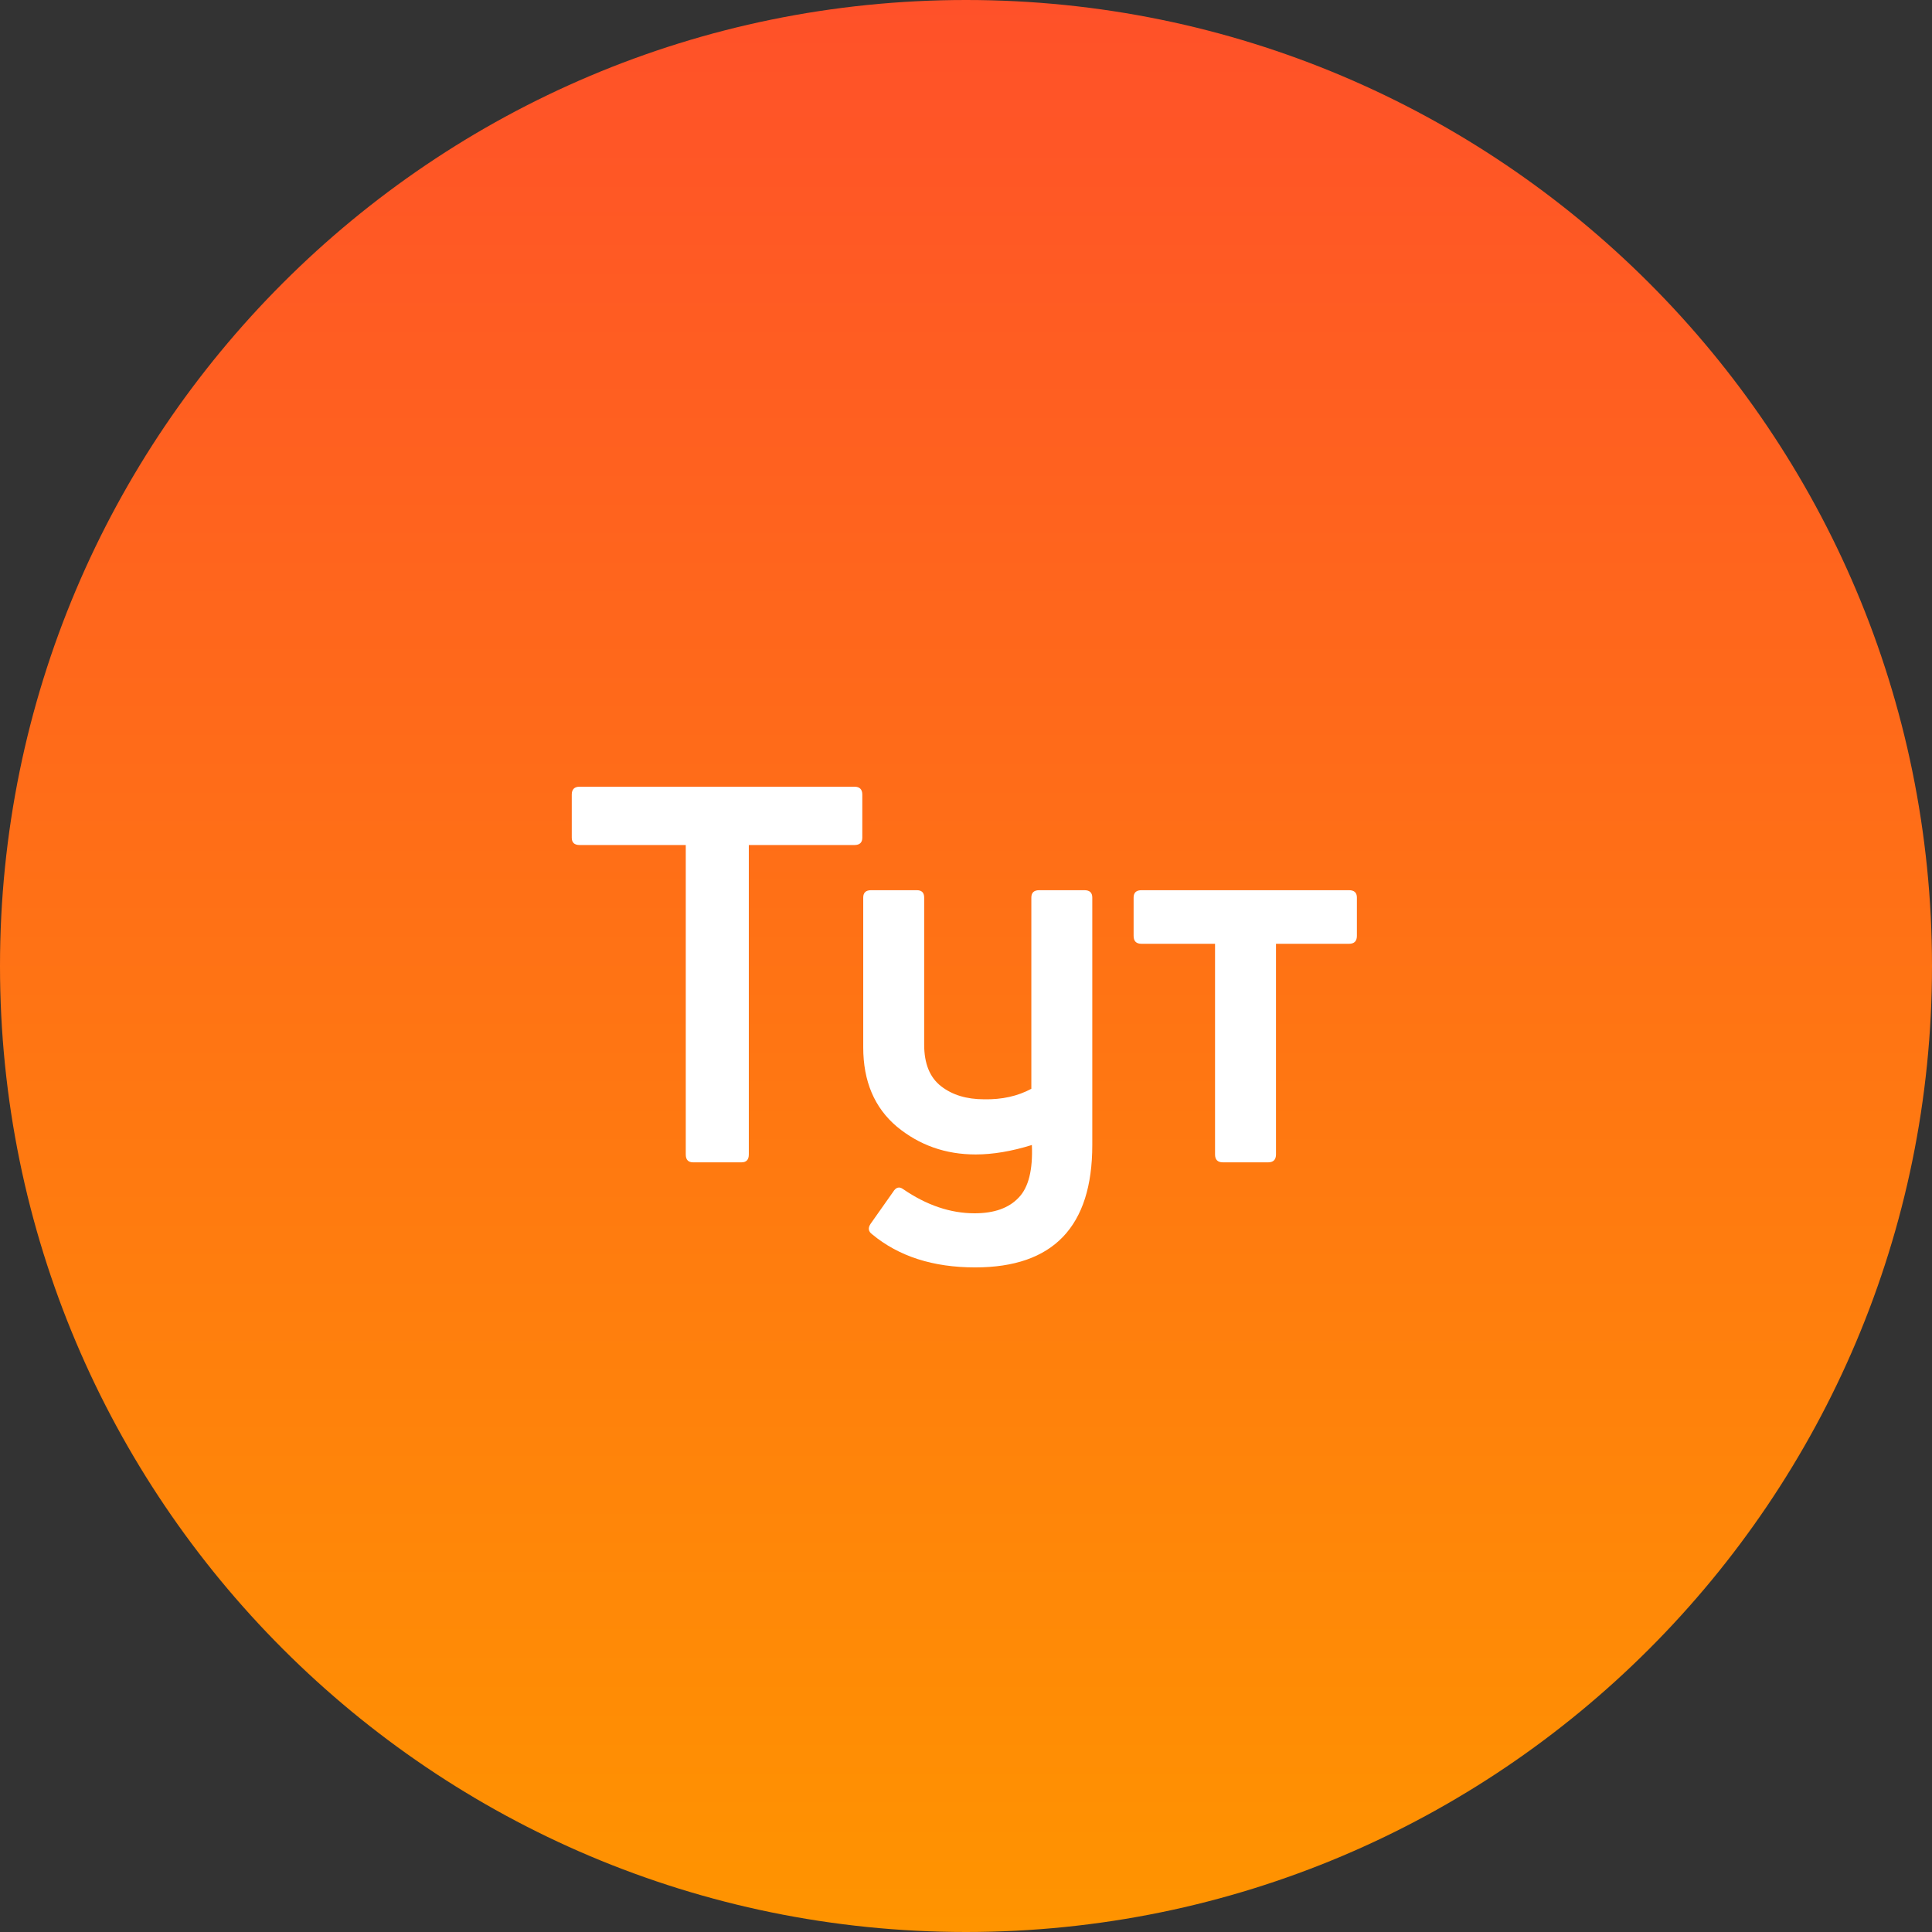 <?xml version="1.0" encoding="UTF-8"?> <svg xmlns="http://www.w3.org/2000/svg" width="123" height="123" viewBox="0 0 123 123" fill="none"><rect x="0" y="0" width="123" height="123" fill="#333333" stroke="none"/> <path d="M0 61.5C0 27.535 27.535 0 61.5 0V0C95.466 0 123 27.535 123 61.5V61.5C123 95.466 95.466 123 61.5 123V123C27.535 123 0 95.466 0 61.5V61.5Z" fill="url(#paint0_linear_299_1648)"></path> <path d="M36.903 50.085H54.396C54.73 50.085 54.898 50.253 54.898 50.587V53.33C54.898 53.642 54.73 53.798 54.396 53.798H47.673V73.498C47.673 73.833 47.517 74 47.205 74H44.128C43.816 74 43.659 73.833 43.659 73.498V53.798H36.903C36.569 53.798 36.401 53.642 36.401 53.33V50.587C36.401 50.253 36.569 50.085 36.903 50.085ZM65.66 69.317V57.143C65.66 56.831 65.828 56.674 66.162 56.674H69.039C69.373 56.674 69.54 56.831 69.54 57.143V72.896C69.54 78.092 67.054 80.689 62.082 80.689C59.406 80.689 57.221 79.987 55.526 78.582C55.281 78.404 55.247 78.181 55.426 77.913L56.864 75.873C57.042 75.583 57.254 75.527 57.499 75.706C58.993 76.731 60.51 77.244 62.048 77.244C63.297 77.244 64.233 76.91 64.858 76.241C65.482 75.594 65.761 74.479 65.694 72.896C64.401 73.298 63.208 73.498 62.115 73.498C60.197 73.498 58.525 72.907 57.098 71.726C55.671 70.522 54.957 68.838 54.957 66.675V57.143C54.957 56.831 55.125 56.674 55.459 56.674H58.369C58.681 56.674 58.837 56.831 58.837 57.143V66.508C58.837 67.712 59.194 68.593 59.908 69.15C60.621 69.708 61.535 69.986 62.65 69.986C63.787 70.009 64.791 69.786 65.66 69.317ZM80.733 74H77.857C77.522 74 77.355 73.833 77.355 73.498V60.086H72.672C72.338 60.086 72.171 59.919 72.171 59.584V57.143C72.171 56.831 72.338 56.674 72.672 56.674H85.884C86.218 56.674 86.386 56.831 86.386 57.143V59.584C86.386 59.919 86.218 60.086 85.884 60.086H81.235V73.498C81.235 73.833 81.067 74 80.733 74Z" fill="white"></path> <defs> <linearGradient id="paint0_linear_299_1648" x1="54" y1="0" x2="54" y2="123" gradientUnits="userSpaceOnUse"> <stop stop-color="#FF5129"></stop> <stop offset="1" stop-color="#FF9400"></stop> </linearGradient> </defs> </svg> 